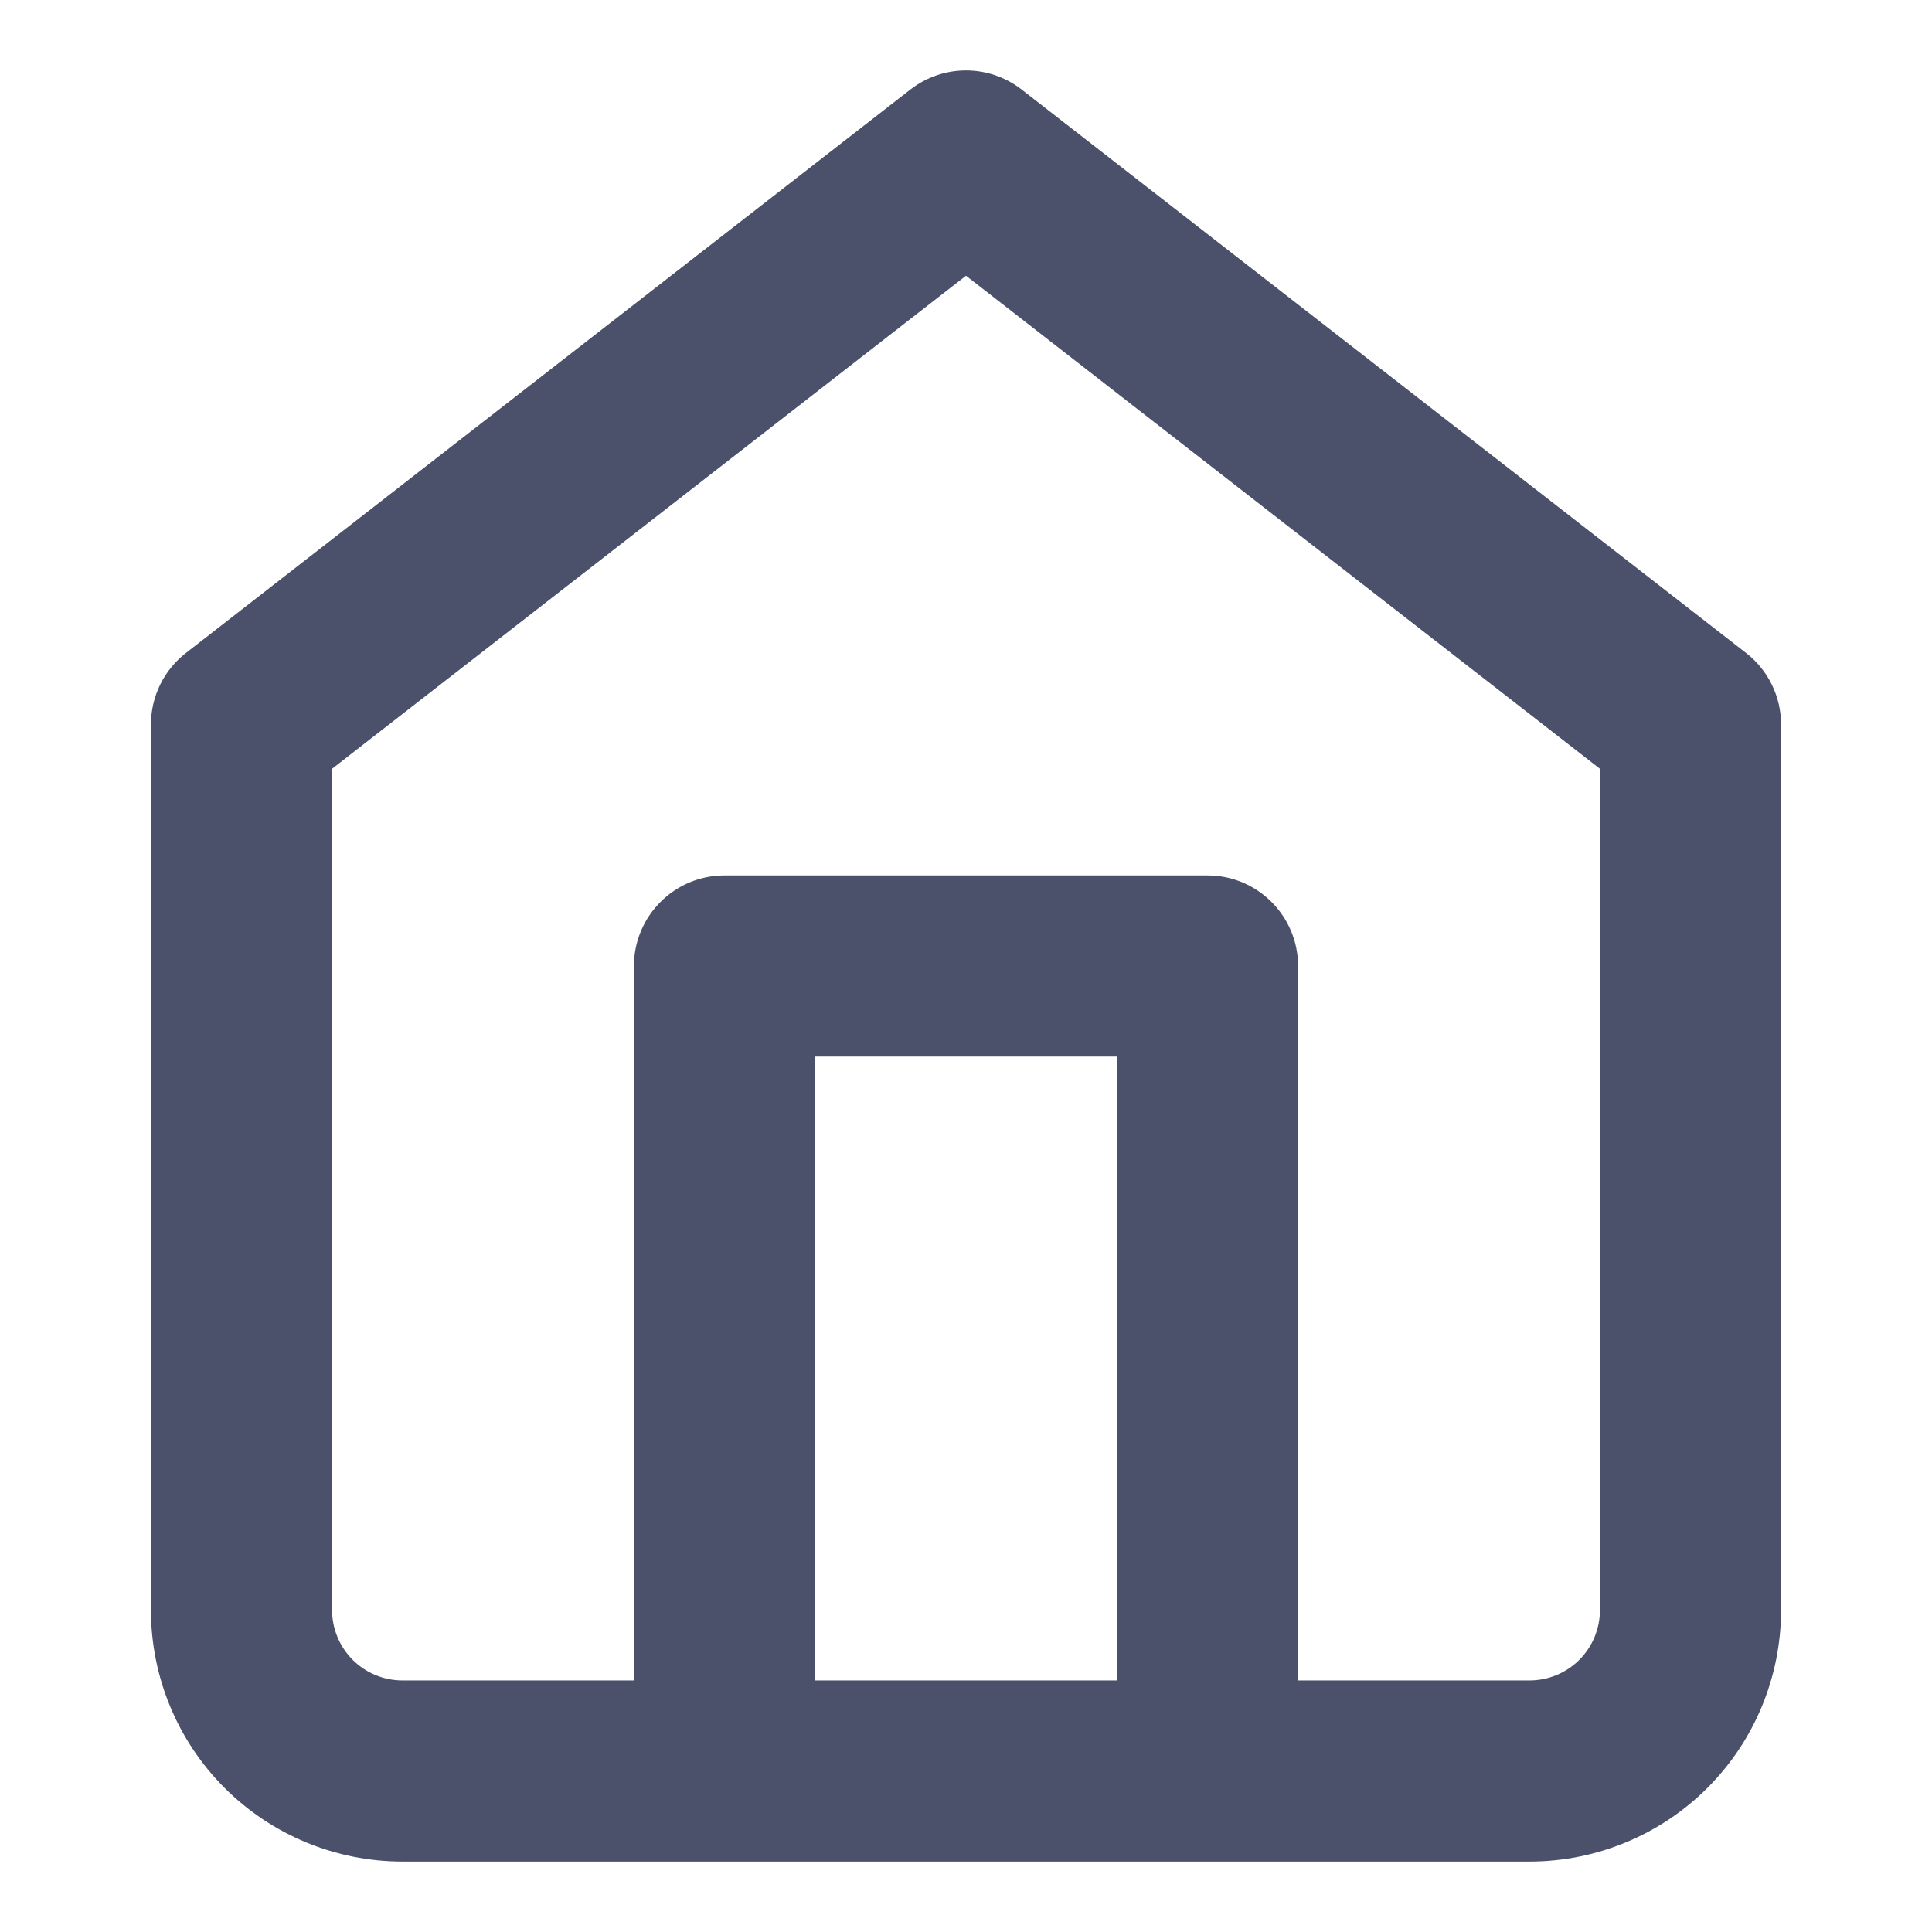 <?xml version="1.0" encoding="UTF-8"?>
<svg xmlns="http://www.w3.org/2000/svg" width="24" height="24" viewBox="0 0 24 24" fill="none">
  <path fill-rule="evenodd" clip-rule="evenodd" d="M11.309 1.112C11.716 0.796 12.284 0.796 12.691 1.112L21.691 8.112C21.965 8.325 22.125 8.653 22.125 9V20C22.125 20.829 21.796 21.624 21.21 22.21C20.624 22.796 19.829 23.125 19 23.125H5C4.171 23.125 3.376 22.796 2.79 22.21C2.204 21.624 1.875 20.829 1.875 20V9C1.875 8.653 2.035 8.325 2.309 8.112L11.309 1.112ZM10.125 20.875H13.875V13.125H10.125V20.875ZM16.125 20.875V12C16.125 11.379 15.621 10.875 15 10.875H9C8.379 10.875 7.875 11.379 7.875 12V20.875H5C4.768 20.875 4.545 20.783 4.381 20.619C4.217 20.455 4.125 20.232 4.125 20V9.55L12 3.425L19.875 9.55V20C19.875 20.232 19.783 20.455 19.619 20.619C19.455 20.783 19.232 20.875 19 20.875H16.125Z" fill="#4B506B"></path>
</svg>
